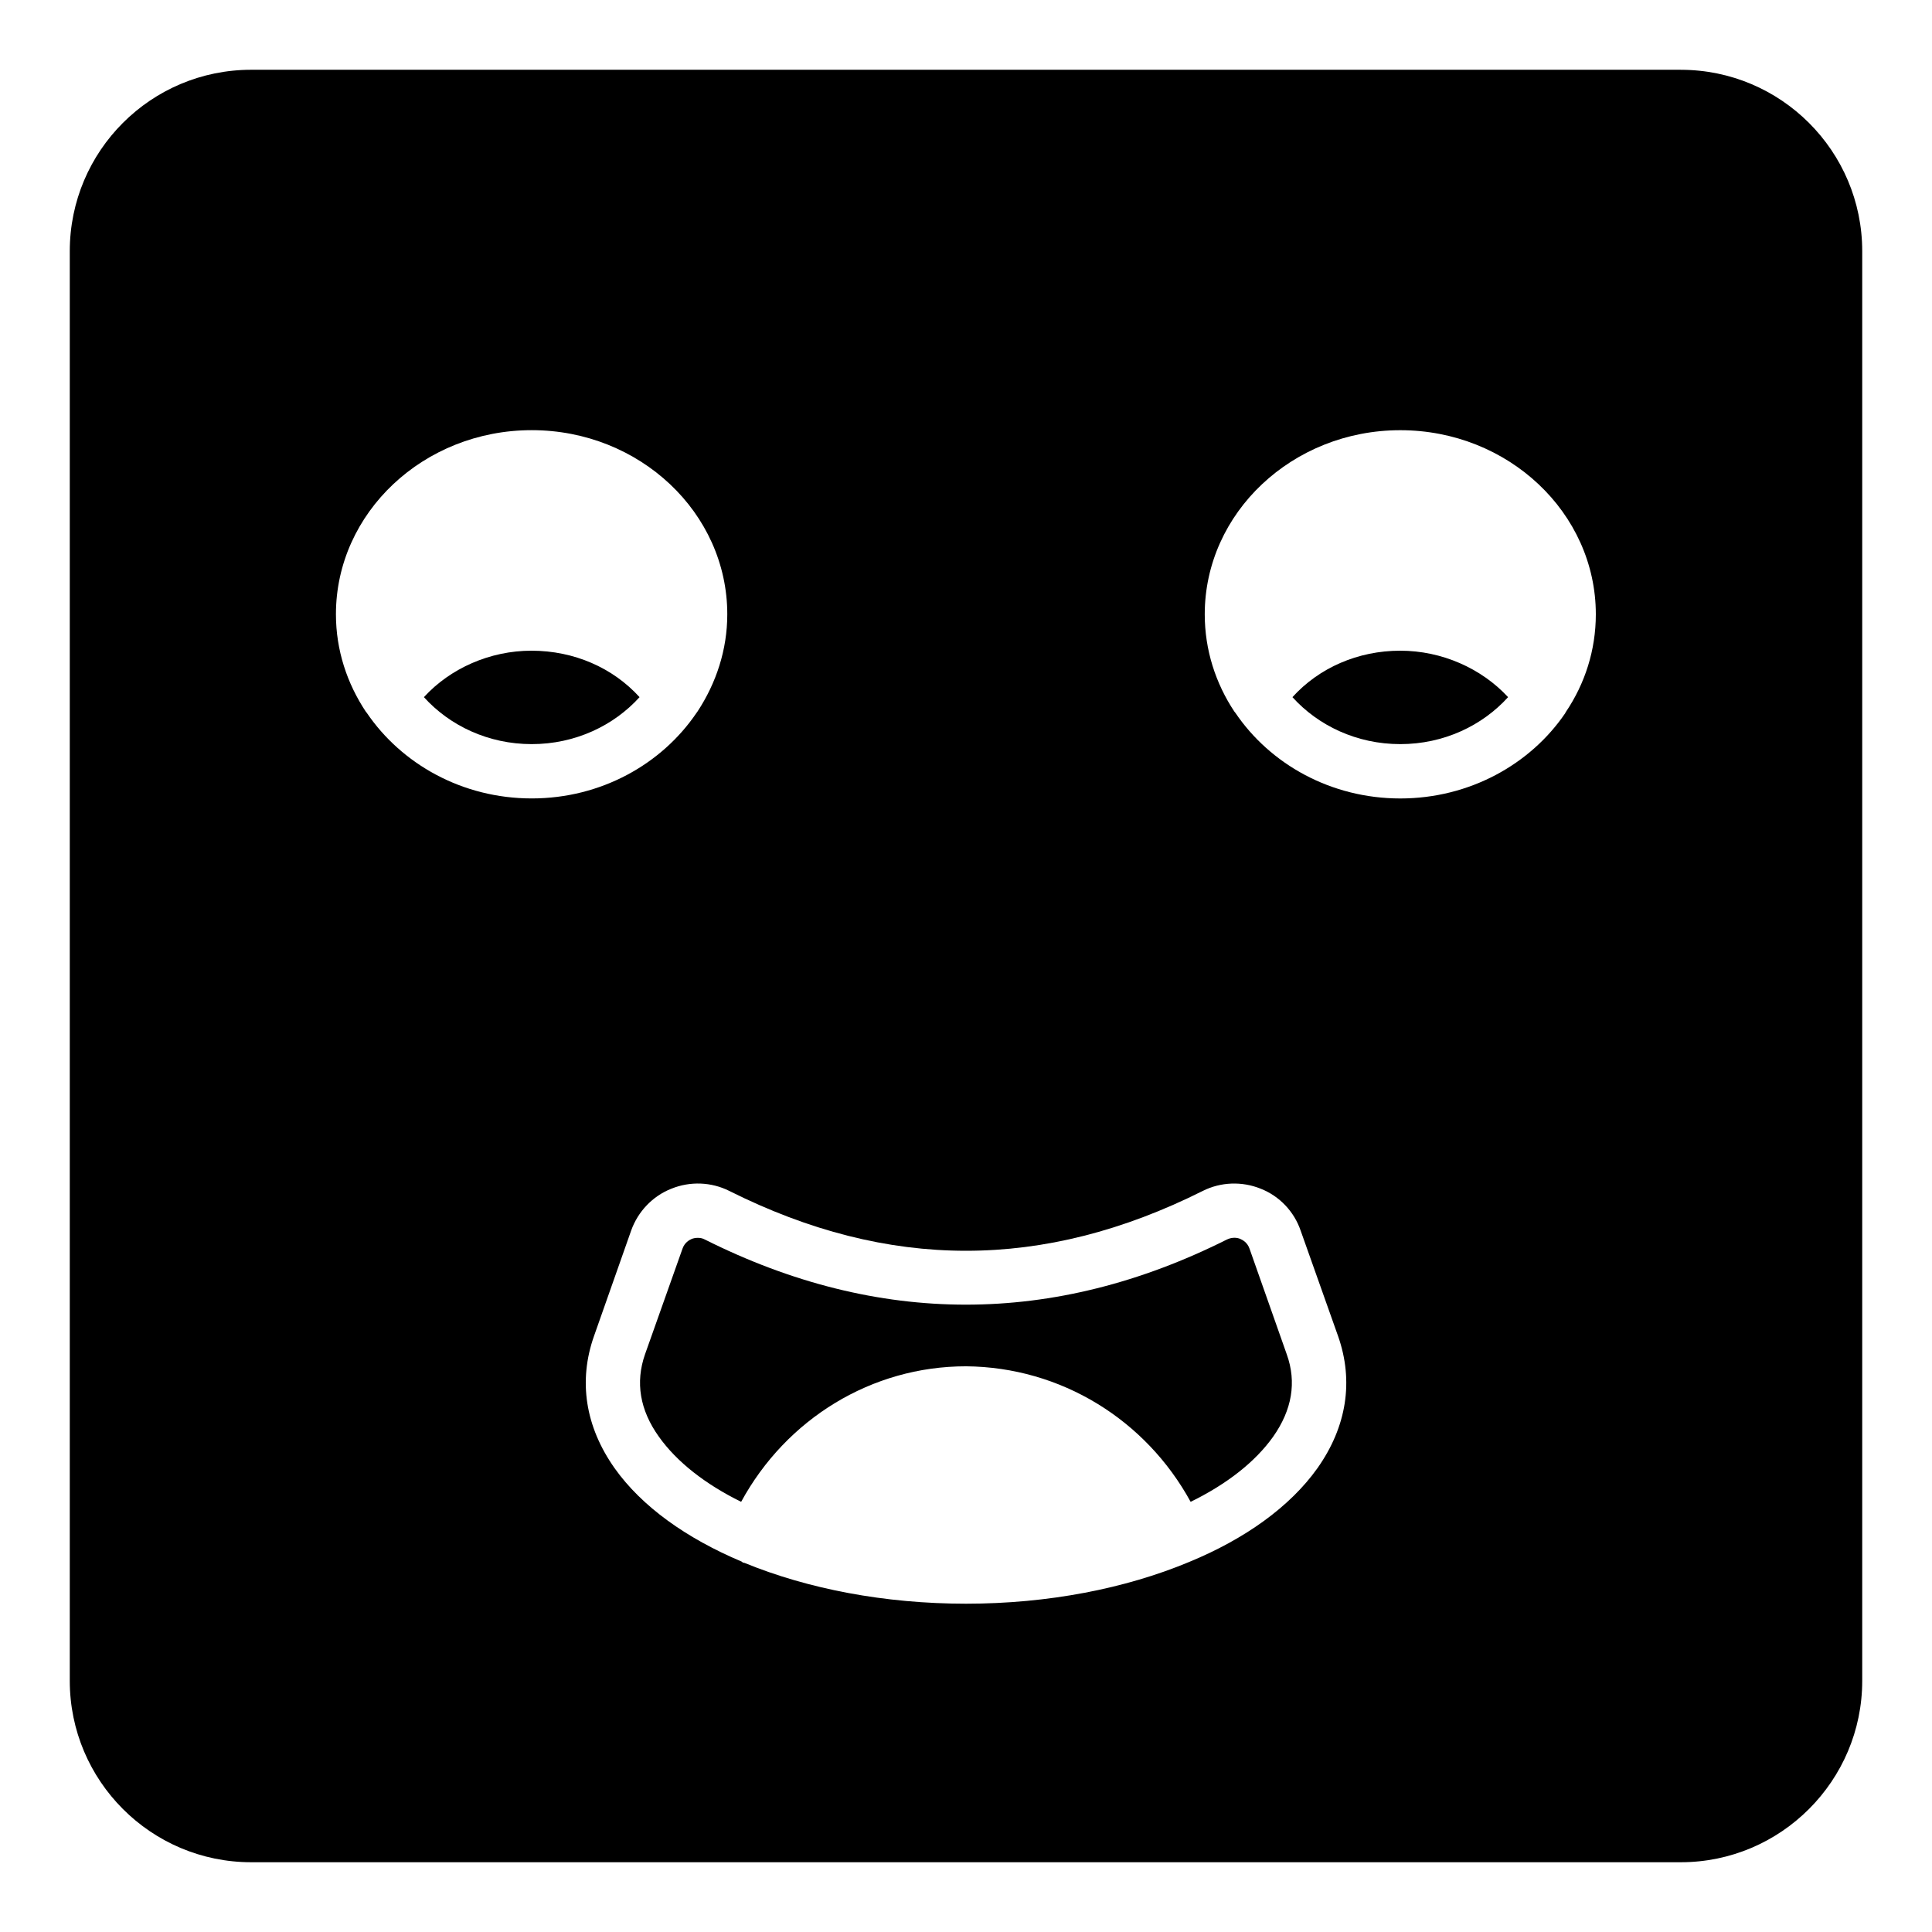 <?xml version="1.0" encoding="UTF-8"?>
<!-- Uploaded to: SVG Repo, www.svgrepo.com, Generator: SVG Repo Mixer Tools -->
<svg fill="#000000" width="800px" height="800px" version="1.1" viewBox="144 144 512 512" xmlns="http://www.w3.org/2000/svg">
 <g>
  <path d="m486.51 328.75c6.836 7.559 17.059 12.449 28.574 12.449 11.516 0 21.734-4.894 28.574-12.449-7.055-7.629-17.562-12.309-28.574-12.309-11.23 0-21.523 4.535-28.574 12.309z"/>
  <path d="m256.34 328.75c6.836 7.559 17.059 12.449 28.574 12.449 11.516 0 21.734-4.894 28.574-12.449-7.055-7.773-17.348-12.309-28.645-12.309-11.012 0-21.523 4.68-28.504 12.309z"/>
  <path d="m475.14 474.92c-0.574-1.656-1.801-2.301-2.445-2.59-0.648-0.289-2.016-0.578-3.527 0.145-45.918 23.031-92.484 23.031-138.4 0-0.648-0.359-1.297-0.434-1.871-0.434-0.648 0-1.223 0.145-1.582 0.289-0.648 0.289-1.871 0.934-2.449 2.59l-9.934 28c-2.59 7.414-1.367 14.754 3.672 21.809 4.75 6.691 12.309 12.594 21.809 17.273 11.945-21.957 34.547-35.918 59.594-35.918 25.191 0.215 47.645 14.18 59.523 35.914 9.574-4.676 17.129-10.578 21.879-17.273 4.965-7.055 6.262-14.395 3.598-21.809z"/>
  <path d="m589.43 162.49h-378.86c-26.559 0-48.078 21.52-48.078 48.078v378.87c0 26.484 21.52 48.074 48.078 48.074h378.86c26.488 0 48.078-21.59 48.078-48.078v-378.86c0-26.559-21.59-48.078-48.078-48.078zm-348.27 170.36c-0.07-0.074-0.07-0.074-0.145-0.145-5.039-7.559-7.988-16.41-7.988-25.91 0-26.918 23.246-48.797 51.891-48.797 28.574 0 51.82 21.879 51.82 48.797 0 9.43-2.949 18.211-7.844 25.695-0.145 0.141-0.215 0.359-0.359 0.504-9.211 13.531-25.262 22.598-43.617 22.598-18.426 0.004-34.547-9.137-43.758-22.742zm251.98 200.23c-7.269 10.219-19.215 18.785-34.113 24.902-16.773 6.984-37.215 11.016-59.02 11.016-21.664 0-41.961-3.957-58.656-10.797-0.145-0.07-0.289-0.07-0.434-0.07-0.145-0.07-0.215-0.215-0.359-0.289-14.684-6.188-26.484-14.609-33.684-24.758-7.773-11.012-9.645-23.102-5.469-34.977l9.859-28c1.801-5.039 5.688-9.141 10.652-11.086 4.965-2.016 10.578-1.801 15.332 0.578 42.246 21.16 83.273 21.16 125.52 0 4.75-2.375 10.363-2.59 15.332-0.578 4.965 1.945 8.852 6.047 10.578 11.086l9.934 28c4.172 11.871 2.301 23.961-5.473 34.973zm65.855-200.44c-0.07 0.074-0.145 0.145-0.145 0.289-9.211 13.605-25.406 22.672-43.758 22.672-18.352 0-34.477-9.07-43.688-22.672-0.07-0.07-0.145-0.215-0.289-0.359-4.965-7.484-7.844-16.34-7.844-25.766 0-26.918 23.246-48.797 51.82-48.797 28.574 0 51.82 21.879 51.82 48.797-0.004 9.5-2.883 18.352-7.918 25.836z"/>
 </g>
</svg>